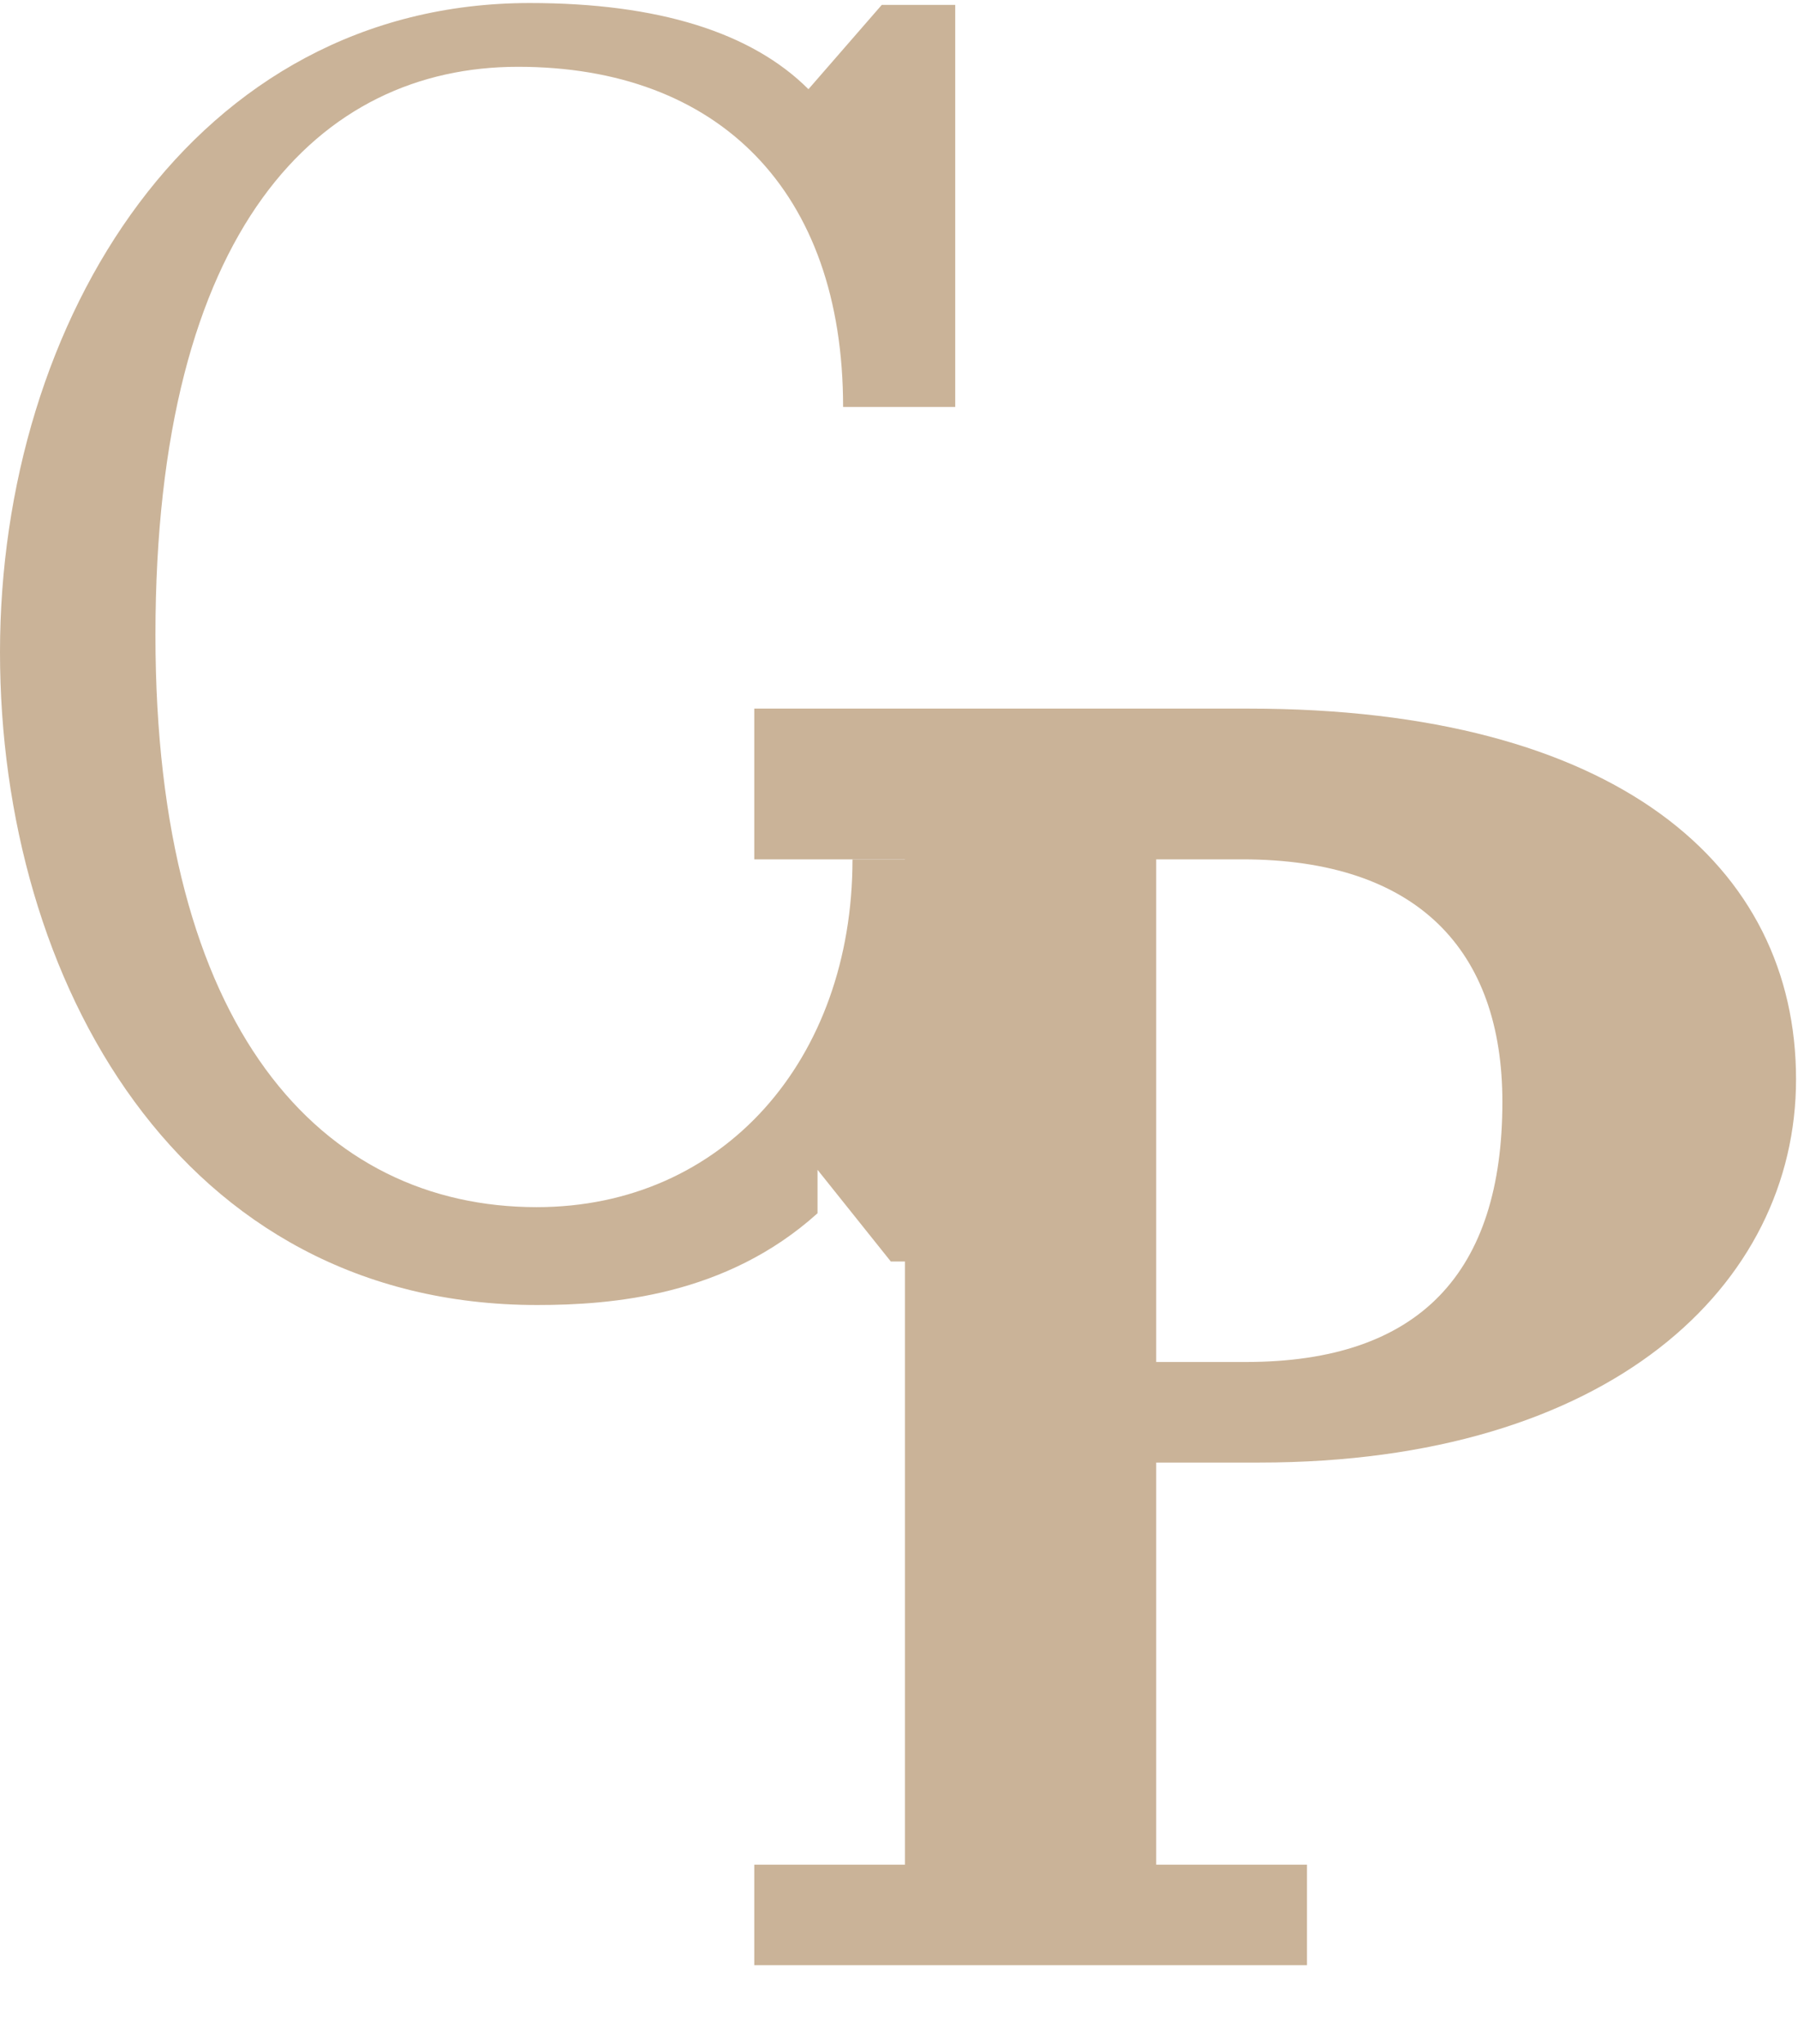 <?xml version="1.0" encoding="UTF-8"?>
<svg width="22px" height="25px" viewBox="0 0 22 25" version="1.1" xmlns="http://www.w3.org/2000/svg" xmlns:xlink="http://www.w3.org/1999/xlink">
    <title>cp</title>
    <g id="Page-1" stroke="none" stroke-width="1" fill="none" fill-rule="evenodd">
        <g id="Dossier-contenu" transform="translate(-1148, -701)" fill="#CAB398">
            <g id="cp" transform="translate(1148, 701.037)">
                <path d="M10.003,14.271 L10.9,15.393 L11.688,15.393 L11.688,10.474 L10.431,10.474 C10.431,12.921 8.853,14.728 6.567,14.728 C3.937,14.728 1.902,12.555 1.902,7.731 C1.902,2.746 3.914,0.78 6.338,0.78 C8.784,0.78 10.316,2.289 10.316,4.941 L11.688,4.941 L11.688,0.023 L10.789,0.023 L9.892,1.054 C9.196,0.359 8.052,0 6.482,0 C2.377,0 0,3.881 0,7.94 C0,11.955 2.199,15.925 6.572,15.925 C7.491,15.925 8.882,15.813 10.003,14.803" id="Fill-1"></path>
                <path d="M9.229,24 L15.992,24 L15.992,22.77 L14.147,22.77 L14.147,17.852 L15.408,17.852 C19.698,17.852 21.976,15.684 21.976,13.164 C21.976,10.554 19.787,8.63 15.275,8.63 L9.229,8.63 L9.229,10.474 L11.073,10.474 L11.073,22.77 L9.229,22.77 L9.229,24 Z M15.201,10.474 C17.35,10.474 18.383,11.592 18.383,13.441 C18.383,15.526 17.373,16.622 15.244,16.622 L14.147,16.622 L14.147,10.474 L15.201,10.474 Z" id="Fill-3"></path>
            </g>
        </g>
    </g>
</svg>